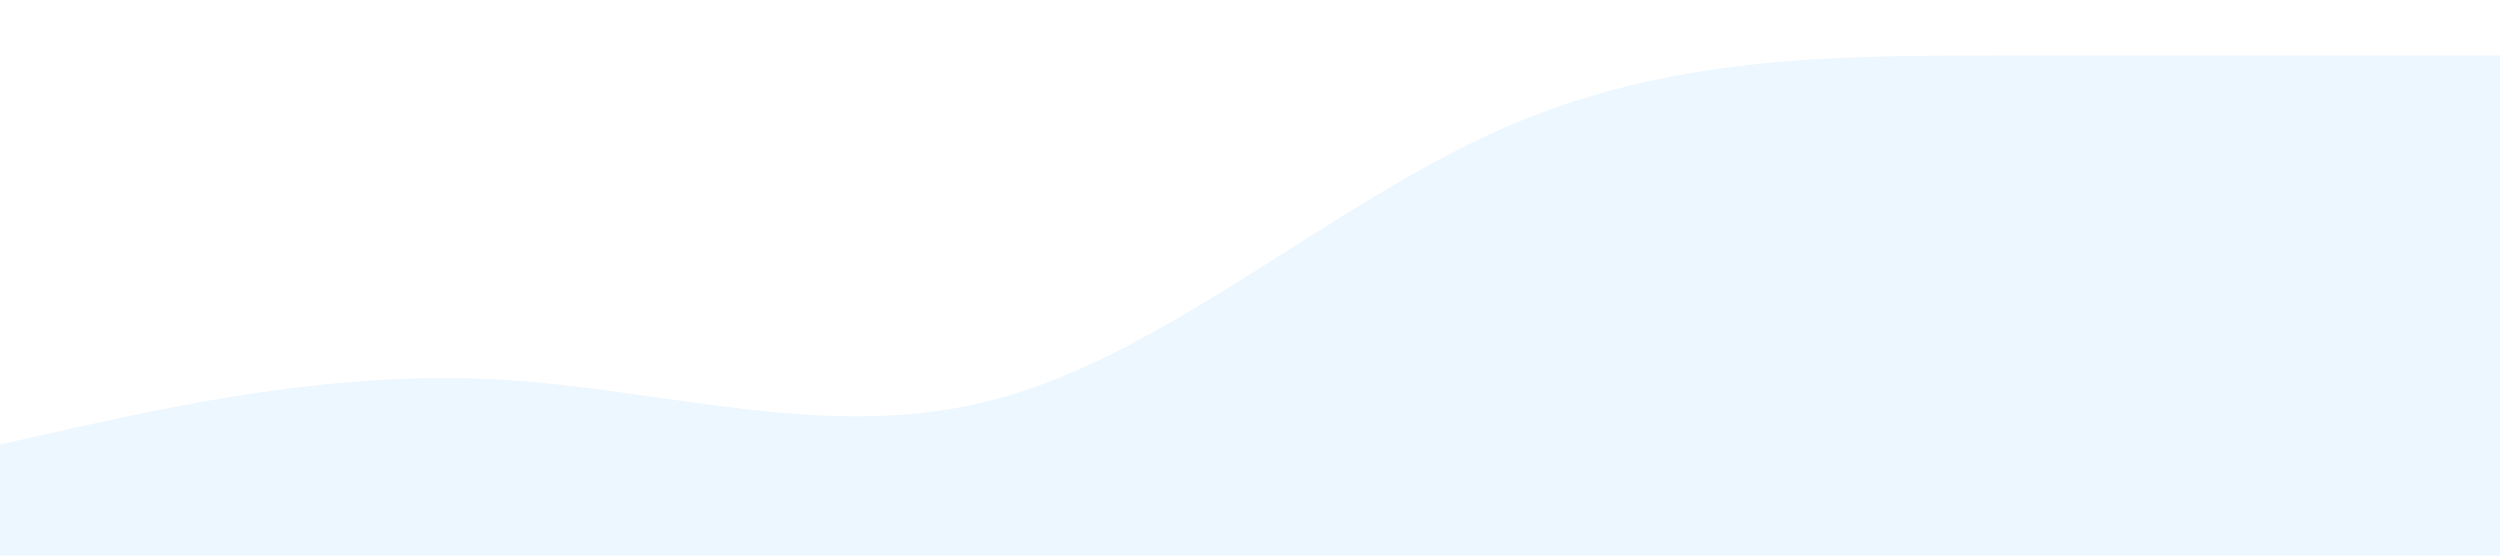 <?xml version="1.0" standalone="no"?><svg xmlns="http://www.w3.org/2000/svg" viewBox="0 0 1440 320"><path fill="#a2d9ff" fill-opacity="0.2" d="M0,256L48,245.3C96,235,192,213,288,218.7C384,224,480,256,576,229.3C672,203,768,117,864,74.7C960,32,1056,32,1152,32C1248,32,1344,32,1392,32L1440,32L1440,320L1392,320C1344,320,1248,320,1152,320C1056,320,960,320,864,320C768,320,672,320,576,320C480,320,384,320,288,320C192,320,96,320,48,320L0,320Z"></path></svg>